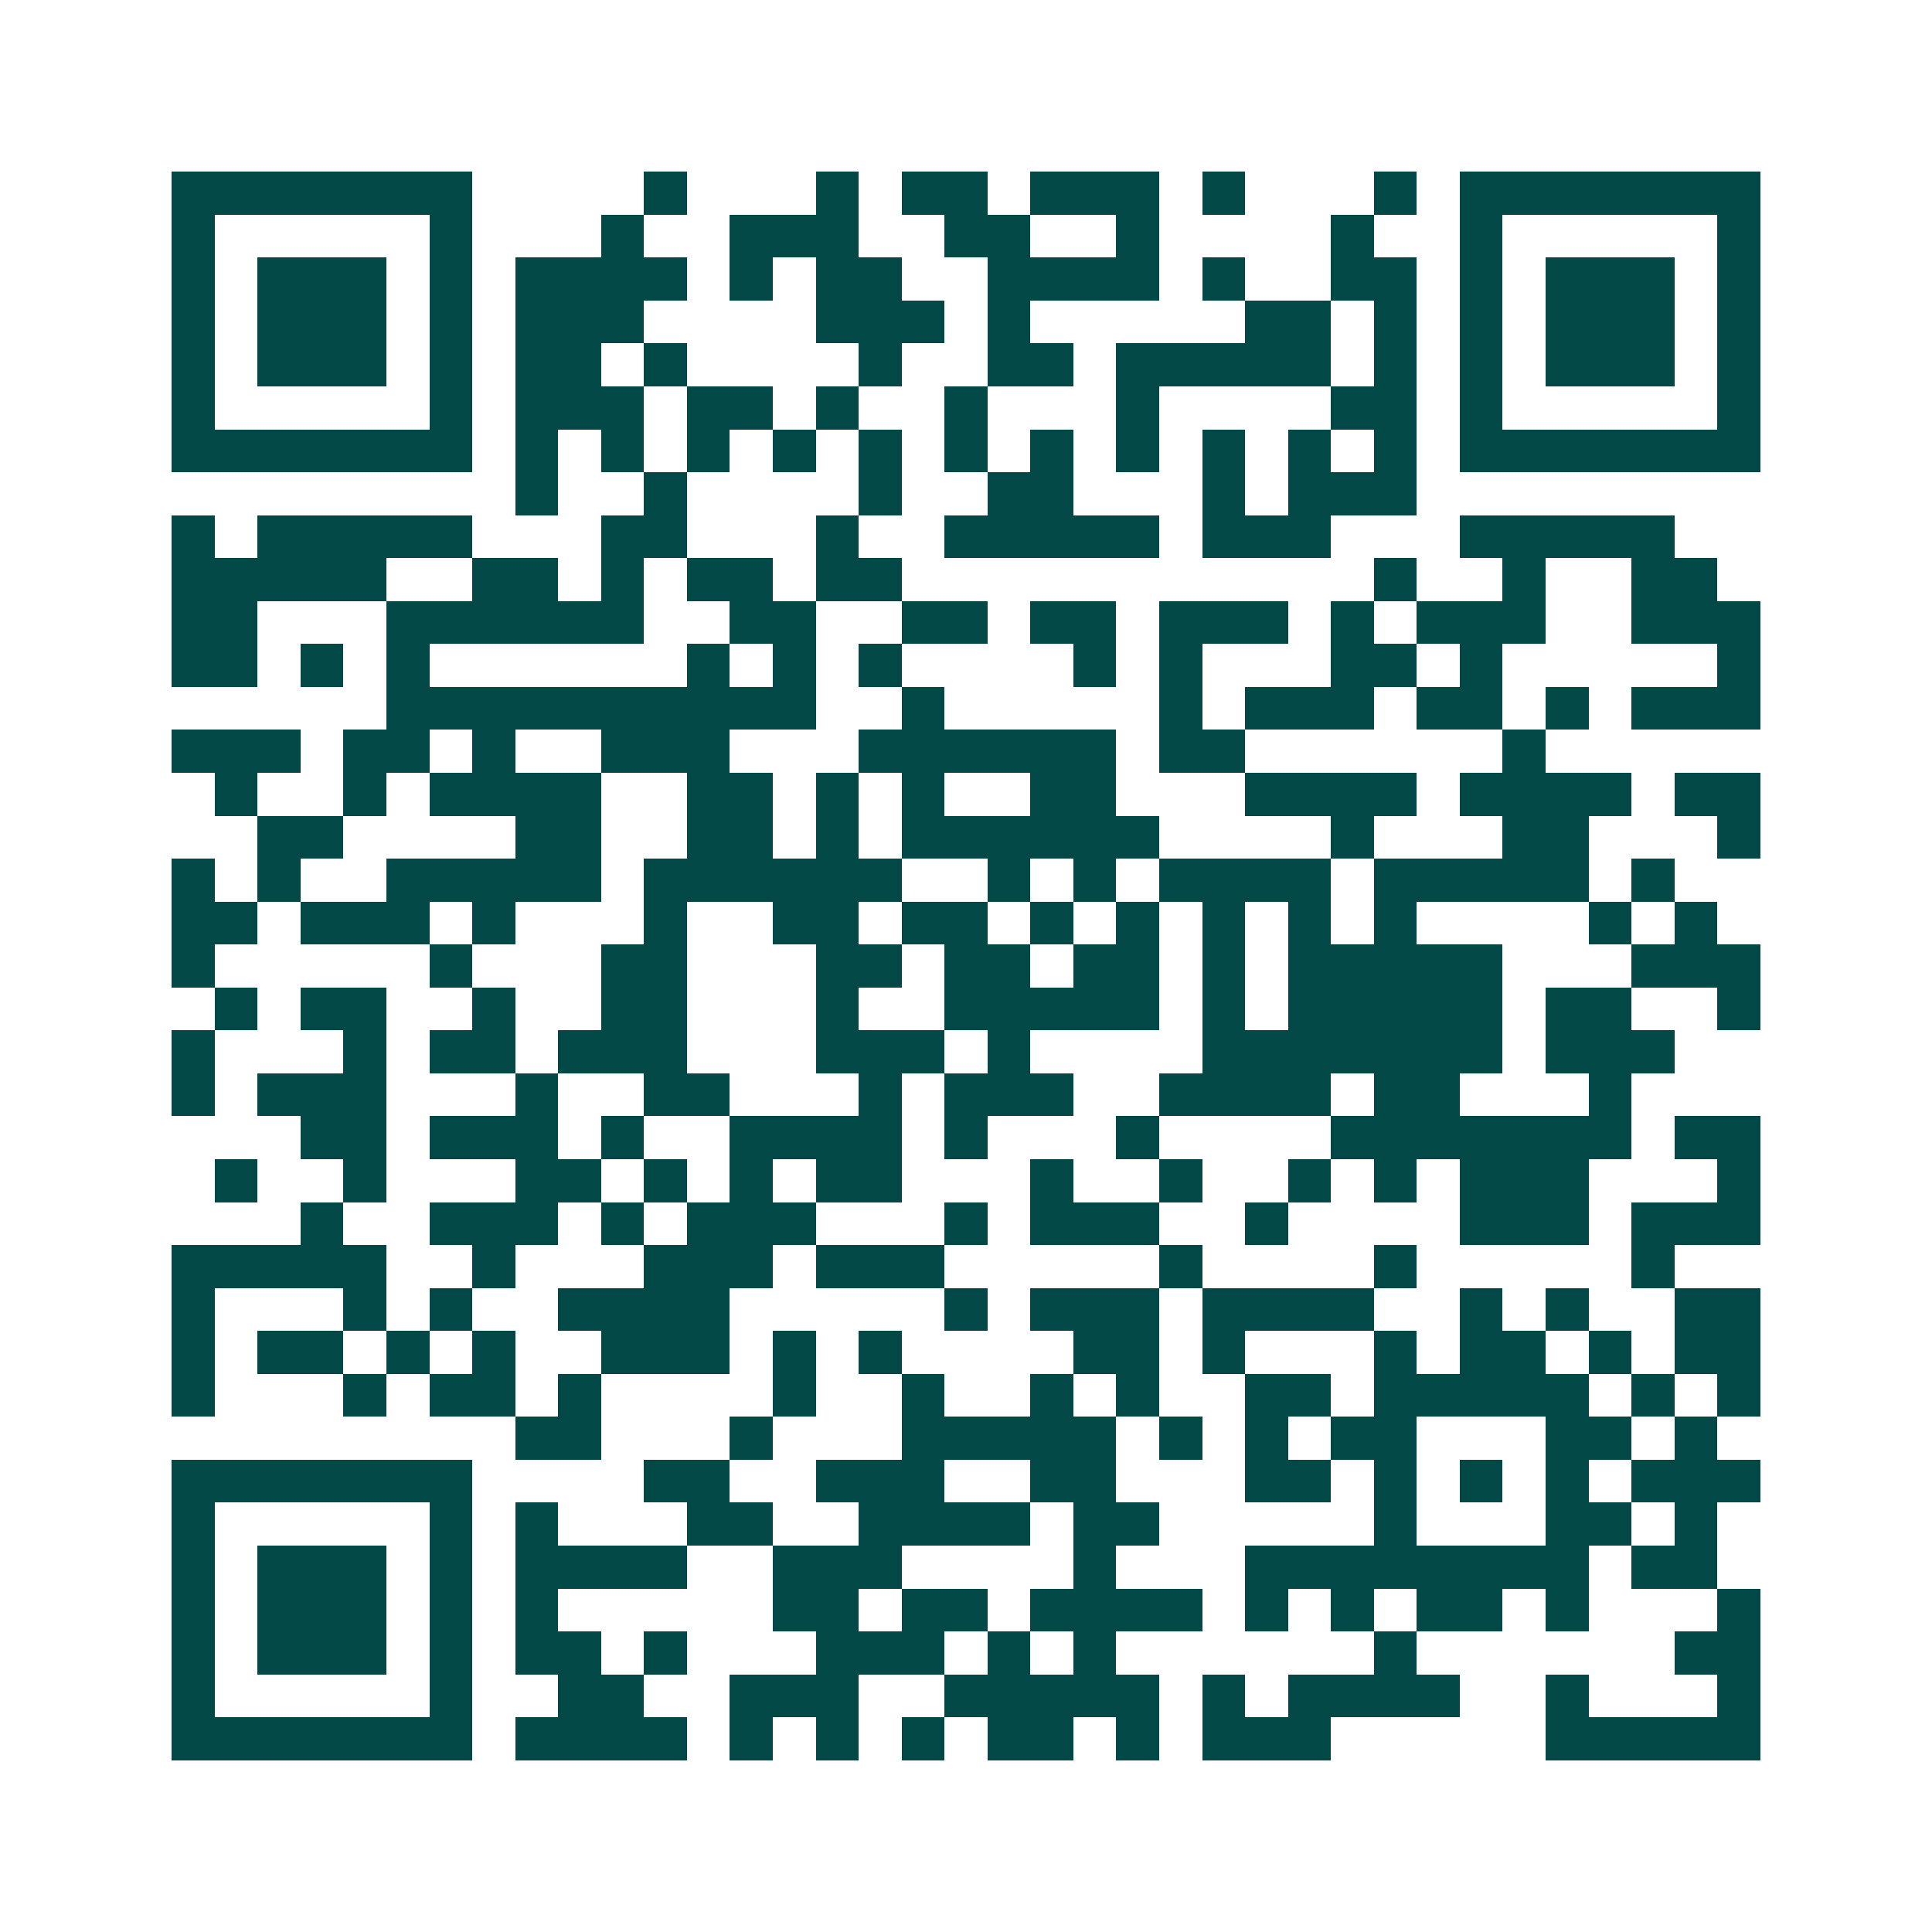 <svg xmlns="http://www.w3.org/2000/svg" width="200" height="200" viewBox="0 0 45 45" shape-rendering="crispEdges"><path fill="#ffffff" d="M0 0h45v45H0z"/><path stroke="#014847" d="M4 4.5h7m4 0h1m3 0h1m1 0h2m1 0h3m1 0h1m3 0h1m1 0h7M4 5.5h1m5 0h1m3 0h1m2 0h3m2 0h2m2 0h1m4 0h1m2 0h1m5 0h1M4 6.5h1m1 0h3m1 0h1m1 0h4m1 0h1m1 0h2m2 0h4m1 0h1m2 0h2m1 0h1m1 0h3m1 0h1M4 7.5h1m1 0h3m1 0h1m1 0h3m4 0h3m1 0h1m5 0h2m1 0h1m1 0h1m1 0h3m1 0h1M4 8.5h1m1 0h3m1 0h1m1 0h2m1 0h1m4 0h1m2 0h2m1 0h5m1 0h1m1 0h1m1 0h3m1 0h1M4 9.5h1m5 0h1m1 0h3m1 0h2m1 0h1m2 0h1m3 0h1m4 0h2m1 0h1m5 0h1M4 10.5h7m1 0h1m1 0h1m1 0h1m1 0h1m1 0h1m1 0h1m1 0h1m1 0h1m1 0h1m1 0h1m1 0h1m1 0h7M12 11.5h1m2 0h1m4 0h1m2 0h2m3 0h1m1 0h3M4 12.5h1m1 0h5m3 0h2m3 0h1m2 0h5m1 0h3m3 0h5M4 13.5h5m2 0h2m1 0h1m1 0h2m1 0h2m11 0h1m2 0h1m2 0h2M4 14.5h2m3 0h6m2 0h2m2 0h2m1 0h2m1 0h3m1 0h1m1 0h3m2 0h3M4 15.5h2m1 0h1m1 0h1m6 0h1m1 0h1m1 0h1m4 0h1m1 0h1m3 0h2m1 0h1m5 0h1M9 16.5h10m2 0h1m5 0h1m1 0h3m1 0h2m1 0h1m1 0h3M4 17.5h3m1 0h2m1 0h1m2 0h3m3 0h6m1 0h2m6 0h1M5 18.5h1m2 0h1m1 0h4m2 0h2m1 0h1m1 0h1m2 0h2m3 0h4m1 0h4m1 0h2M6 19.5h2m4 0h2m2 0h2m1 0h1m1 0h6m4 0h1m3 0h2m3 0h1M4 20.5h1m1 0h1m2 0h5m1 0h6m2 0h1m1 0h1m1 0h4m1 0h5m1 0h1M4 21.5h2m1 0h3m1 0h1m3 0h1m2 0h2m1 0h2m1 0h1m1 0h1m1 0h1m1 0h1m1 0h1m4 0h1m1 0h1M4 22.5h1m5 0h1m3 0h2m3 0h2m1 0h2m1 0h2m1 0h1m1 0h5m3 0h3M5 23.5h1m1 0h2m2 0h1m2 0h2m3 0h1m2 0h5m1 0h1m1 0h5m1 0h2m2 0h1M4 24.5h1m3 0h1m1 0h2m1 0h3m3 0h3m1 0h1m4 0h7m1 0h3M4 25.5h1m1 0h3m3 0h1m2 0h2m3 0h1m1 0h3m2 0h4m1 0h2m3 0h1M7 26.5h2m1 0h3m1 0h1m2 0h4m1 0h1m3 0h1m4 0h7m1 0h2M5 27.5h1m2 0h1m3 0h2m1 0h1m1 0h1m1 0h2m3 0h1m2 0h1m2 0h1m1 0h1m1 0h3m3 0h1M7 28.5h1m2 0h3m1 0h1m1 0h3m3 0h1m1 0h3m2 0h1m4 0h3m1 0h3M4 29.5h5m2 0h1m3 0h3m1 0h3m5 0h1m4 0h1m5 0h1M4 30.5h1m3 0h1m1 0h1m2 0h4m5 0h1m1 0h3m1 0h4m2 0h1m1 0h1m2 0h2M4 31.5h1m1 0h2m1 0h1m1 0h1m2 0h3m1 0h1m1 0h1m4 0h2m1 0h1m3 0h1m1 0h2m1 0h1m1 0h2M4 32.5h1m3 0h1m1 0h2m1 0h1m4 0h1m2 0h1m2 0h1m1 0h1m2 0h2m1 0h5m1 0h1m1 0h1M12 33.5h2m3 0h1m3 0h5m1 0h1m1 0h1m1 0h2m3 0h2m1 0h1M4 34.5h7m4 0h2m2 0h3m2 0h2m3 0h2m1 0h1m1 0h1m1 0h1m1 0h3M4 35.5h1m5 0h1m1 0h1m3 0h2m2 0h4m1 0h2m5 0h1m3 0h2m1 0h1M4 36.5h1m1 0h3m1 0h1m1 0h4m2 0h3m4 0h1m3 0h8m1 0h2M4 37.5h1m1 0h3m1 0h1m1 0h1m5 0h2m1 0h2m1 0h4m1 0h1m1 0h1m1 0h2m1 0h1m3 0h1M4 38.5h1m1 0h3m1 0h1m1 0h2m1 0h1m3 0h3m1 0h1m1 0h1m6 0h1m6 0h2M4 39.5h1m5 0h1m2 0h2m2 0h3m2 0h5m1 0h1m1 0h4m2 0h1m3 0h1M4 40.5h7m1 0h4m1 0h1m1 0h1m1 0h1m1 0h2m1 0h1m1 0h3m5 0h5"/></svg>
